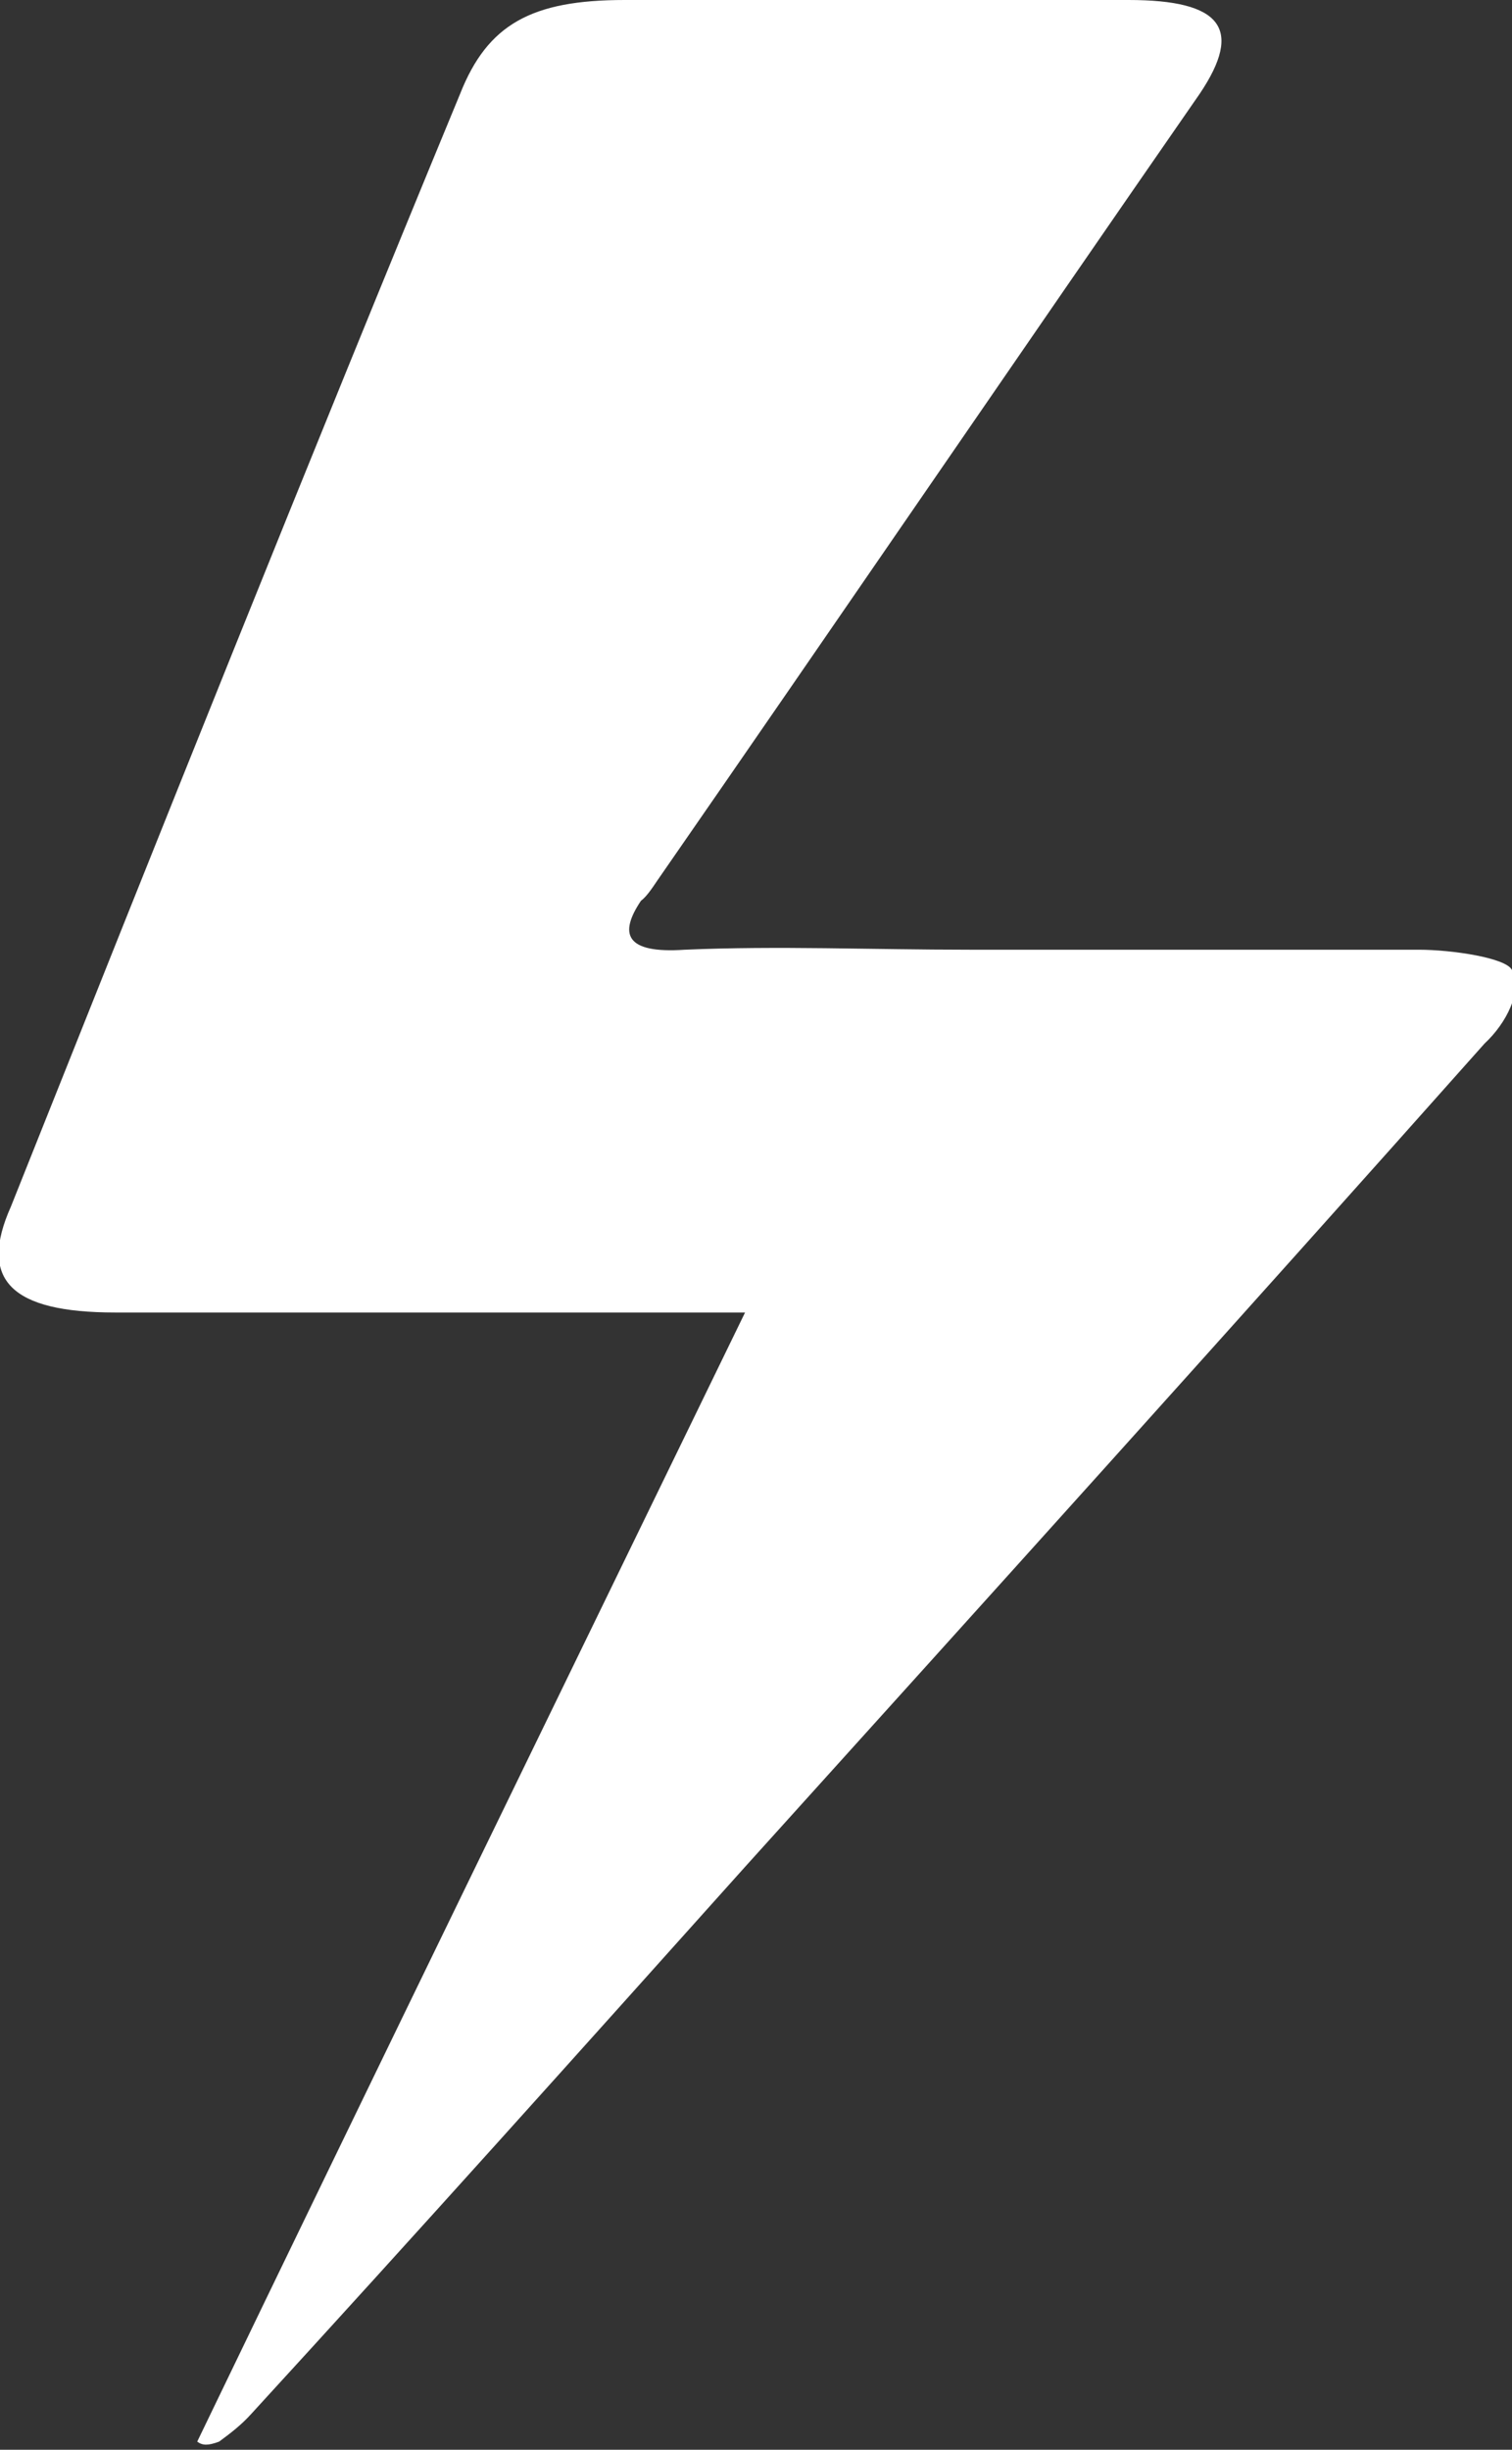 <?xml version="1.0" encoding="UTF-8"?> <svg xmlns="http://www.w3.org/2000/svg" width="21" height="34" viewBox="0 0 21 34" fill="none"><rect x="0" y="0" width="21" height="34" fill="#333333" stroke="none"/> <g clip-path="url(#clip0_88_42)"> <path d="M2.739 33.887C5.25 28.682 7.761 23.534 10.348 18.216C9.283 18.216 8.37 18.216 7.457 18.216C5.478 18.216 3.576 18.216 1.598 18.216C0.152 18.216 -0.304 17.764 0.152 16.745C2.207 11.597 4.261 6.449 6.391 1.301C6.772 0.339 7.38 0 8.674 0C11.033 0 13.391 0 15.674 0C16.967 0 17.272 0.396 16.663 1.301C14.152 4.922 11.641 8.599 9.13 12.22C9.054 12.333 8.978 12.446 8.902 12.502C8.598 12.955 8.674 13.238 9.511 13.181C10.804 13.125 12.098 13.181 13.467 13.181C15.522 13.181 17.576 13.181 19.706 13.181C20.163 13.181 20.924 13.294 21 13.464C21.152 13.747 20.924 14.2 20.62 14.482C17.196 18.329 13.772 22.12 10.348 25.91C8.065 28.456 5.783 31.002 3.5 33.491C3.348 33.661 3.196 33.774 3.043 33.887C2.891 33.943 2.815 33.943 2.739 33.887Z" fill="white"></path> </g> <defs> <clipPath id="clip0_88_42"> <rect width="21" height="34" fill="white"></rect> </clipPath> </defs> </svg> 